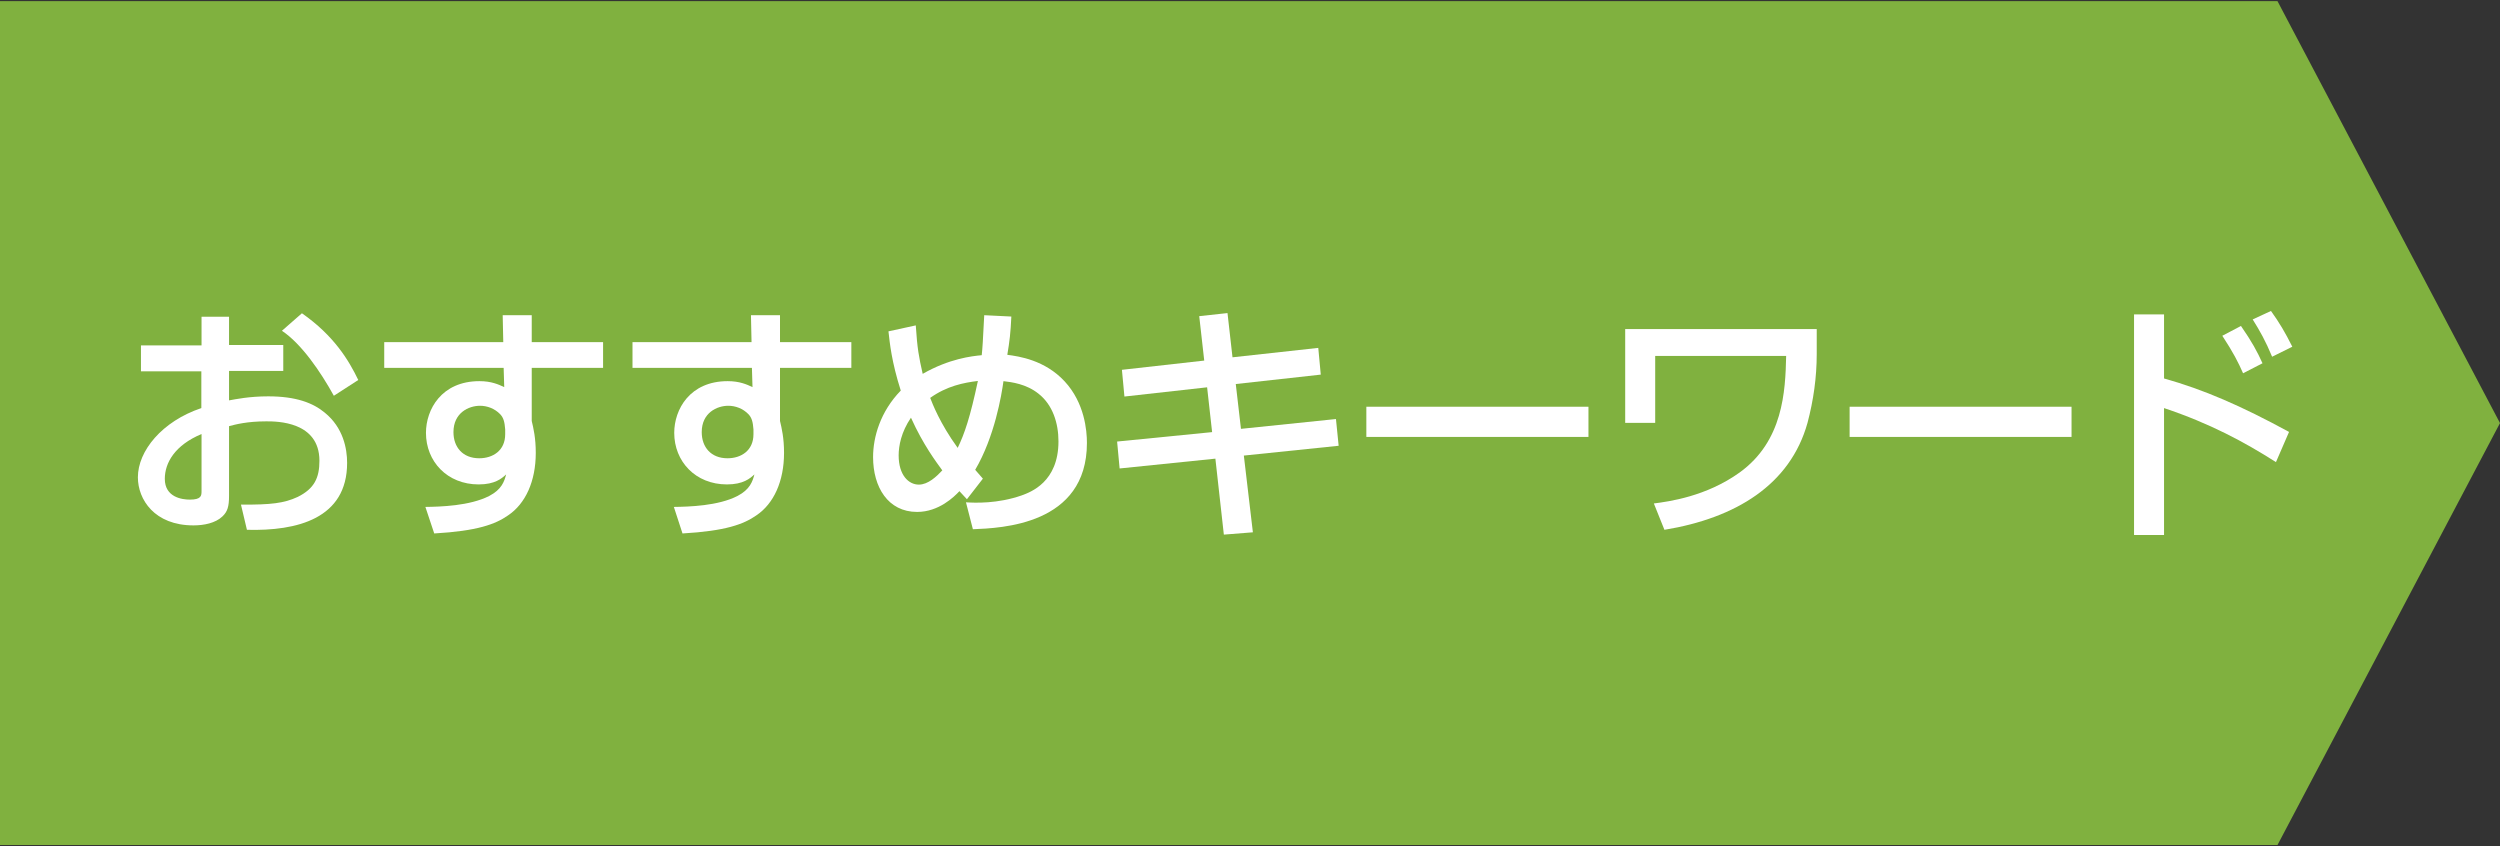 <?xml version="1.0" encoding="utf-8"?>
<!-- Generator: Adobe Illustrator 23.0.3, SVG Export Plug-In . SVG Version: 6.00 Build 0)  -->
<svg version="1.1" id="レイヤー_1" xmlns="http://www.w3.org/2000/svg" xmlns:xlink="http://www.w3.org/1999/xlink" x="0px"
	 y="0px" viewBox="0 0 130 44" style="enable-background:new 0 0 130 44;" xml:space="preserve">
<rect x="0" y="0" width="130" height="44" fill="#333333" stroke="none"/>
<style type="text/css">
	.st0{fill:#80B13F;}
	.st1{fill:#FFFFFF;}
</style>
<polygon class="st0" points="118.43,43.94 -2.65,43.94 -2.65,0.06 118.43,0.06 130,22 "/>
<g>
	<path class="st1" d="M10.48,16.47h1.43v1.47h2.82v1.35h-2.82v1.53c0.34-0.06,1.05-0.21,2.04-0.21c1.46,0,2.34,0.35,2.94,0.85
		c0.96,0.78,1.16,1.87,1.16,2.61c0,2.9-2.6,3.55-5.21,3.48l-0.31-1.31c1.56,0.01,2.24-0.07,2.95-0.4c0.87-0.43,1.13-1,1.13-1.88
		c0-2.05-2.22-2.05-2.76-2.05c-1,0-1.6,0.16-1.94,0.25v3.63c0,0.55-0.08,0.82-0.35,1.07c-0.36,0.34-0.95,0.46-1.5,0.46
		c-2.03,0-2.89-1.35-2.89-2.5c0-1.37,1.25-2.91,3.3-3.6v-1.91H7.33v-1.35h3.15V16.47z M10.48,22.57c-1.39,0.58-1.91,1.5-1.91,2.33
		c0,0.96,0.9,1.08,1.3,1.08c0.61,0,0.61-0.21,0.61-0.46V22.57z M15.7,16.29c1.66,1.16,2.43,2.43,2.93,3.47l-1.27,0.82
		c-0.69-1.25-1.68-2.7-2.7-3.38L15.7,16.29z"/>
	<path class="st1" d="M26.14,16.39h1.51v1.4h3.71v1.34h-3.71v2.76c0.09,0.38,0.21,0.88,0.21,1.66c0,1.47-0.53,2.64-1.44,3.25
		c-0.66,0.46-1.59,0.81-3.84,0.94l-0.46-1.38c0.78-0.01,2.3-0.05,3.32-0.57c0.65-0.34,0.78-0.75,0.88-1.12
		c-0.23,0.21-0.58,0.52-1.43,0.52c-1.64,0-2.74-1.2-2.74-2.68c0-1.22,0.81-2.69,2.78-2.69c0.62,0,0.99,0.17,1.29,0.31l-0.03-1h-6.21
		v-1.34h6.19L26.14,16.39z M26.27,22.33c-0.03-0.4-0.09-0.61-0.26-0.79c-0.29-0.3-0.68-0.44-1.05-0.44c-0.58,0-1.38,0.36-1.38,1.37
		c0,0.78,0.48,1.36,1.34,1.36c0.71,0,1.35-0.4,1.35-1.25V22.33z"/>
	<path class="st1" d="M39.05,16.39h1.51v1.4h3.71v1.34h-3.71v2.76c0.09,0.38,0.21,0.88,0.21,1.66c0,1.47-0.53,2.64-1.44,3.25
		c-0.66,0.46-1.59,0.81-3.84,0.94l-0.45-1.38c0.78-0.01,2.3-0.05,3.31-0.57c0.65-0.34,0.78-0.75,0.88-1.12
		c-0.23,0.21-0.58,0.52-1.43,0.52c-1.64,0-2.74-1.2-2.74-2.68c0-1.22,0.81-2.69,2.78-2.69c0.62,0,0.99,0.17,1.29,0.31l-0.03-1h-6.21
		v-1.34h6.19L39.05,16.39z M39.18,22.33c-0.03-0.4-0.09-0.61-0.26-0.79c-0.29-0.3-0.68-0.44-1.05-0.44c-0.58,0-1.38,0.36-1.38,1.37
		c0,0.78,0.48,1.36,1.34,1.36c0.71,0,1.35-0.4,1.35-1.25V22.33z"/>
	<path class="st1" d="M52.59,16.46c-0.04,0.86-0.09,1.27-0.21,1.99c0.61,0.08,1.95,0.27,2.98,1.38c1.04,1.12,1.16,2.56,1.16,3.2
		c0,4.28-4.47,4.43-5.93,4.49l-0.36-1.4c0.47,0.03,1.64,0.08,2.9-0.36c0.46-0.17,1.91-0.69,1.91-2.81c0-0.95-0.3-1.9-1.04-2.48
		c-0.64-0.51-1.4-0.6-1.82-0.65c-0.1,0.73-0.46,2.89-1.47,4.61c0.1,0.12,0.16,0.18,0.4,0.46l-0.83,1.07
		c-0.09-0.1-0.22-0.23-0.39-0.42c-0.27,0.29-1.07,1.08-2.2,1.08c-1.52,0-2.29-1.3-2.29-2.85c0-1.05,0.38-2.37,1.44-3.46
		c-0.48-1.51-0.57-2.46-0.64-3.08l1.42-0.31c0.08,1.22,0.16,1.63,0.36,2.52c1.38-0.79,2.54-0.92,3.07-0.97
		c0.04-0.38,0.06-0.69,0.13-2.08L52.59,16.46z M47.37,21.72c-0.51,0.75-0.64,1.47-0.64,1.96c0,1.03,0.52,1.52,1.05,1.52
		c0.48,0,0.92-0.42,1.22-0.74C48.69,24.03,48.01,23.14,47.37,21.72z M49.8,23.29c0.35-0.72,0.65-1.59,1.05-3.48
		c-0.74,0.09-1.61,0.26-2.48,0.88C48.48,20.97,48.87,22.01,49.8,23.29z"/>
	<path class="st1" d="M62.36,16.44l1.47-0.16l0.26,2.3l4.46-0.49l0.13,1.39l-4.42,0.49l0.27,2.33l4.94-0.51l0.14,1.39l-4.93,0.51
		l0.47,3.99l-1.51,0.12l-0.44-3.95l-4.98,0.51l-0.13-1.4l4.94-0.49l-0.26-2.33l-4.3,0.48l-0.13-1.39l4.28-0.48L62.36,16.44z"/>
	<path class="st1" d="M82.6,21.15v1.57H71.05v-1.57H82.6z"/>
	<path class="st1" d="M94.47,17.12v1.29c0,1.21-0.17,2.41-0.48,3.58c-0.9,3.22-3.73,4.95-7.44,5.56L86,26.18
		c0.78-0.1,2.72-0.36,4.46-1.61c2.26-1.63,2.38-4.21,2.42-6.06h-6.81v3.48h-1.56v-4.88H94.47z"/>
	<path class="st1" d="M107.72,21.15v1.57H96.18v-1.57H107.72z"/>
	<path class="st1" d="M112.53,16.35v3.33c2.07,0.58,4.02,1.43,6.5,2.78l-0.68,1.57c-1.65-1.05-3.43-2.01-5.82-2.81v6.6h-1.56V16.35
		H112.53z M116.64,19.41c-0.25-0.57-0.51-1.08-1.08-1.95l0.97-0.51c0.57,0.82,0.85,1.34,1.12,1.94L116.64,19.41z M118.15,18.55
		c-0.34-0.82-0.64-1.35-1.01-1.94l0.95-0.44c0.44,0.61,0.74,1.12,1.11,1.86L118.15,18.55z"/>
</g>
</svg>
